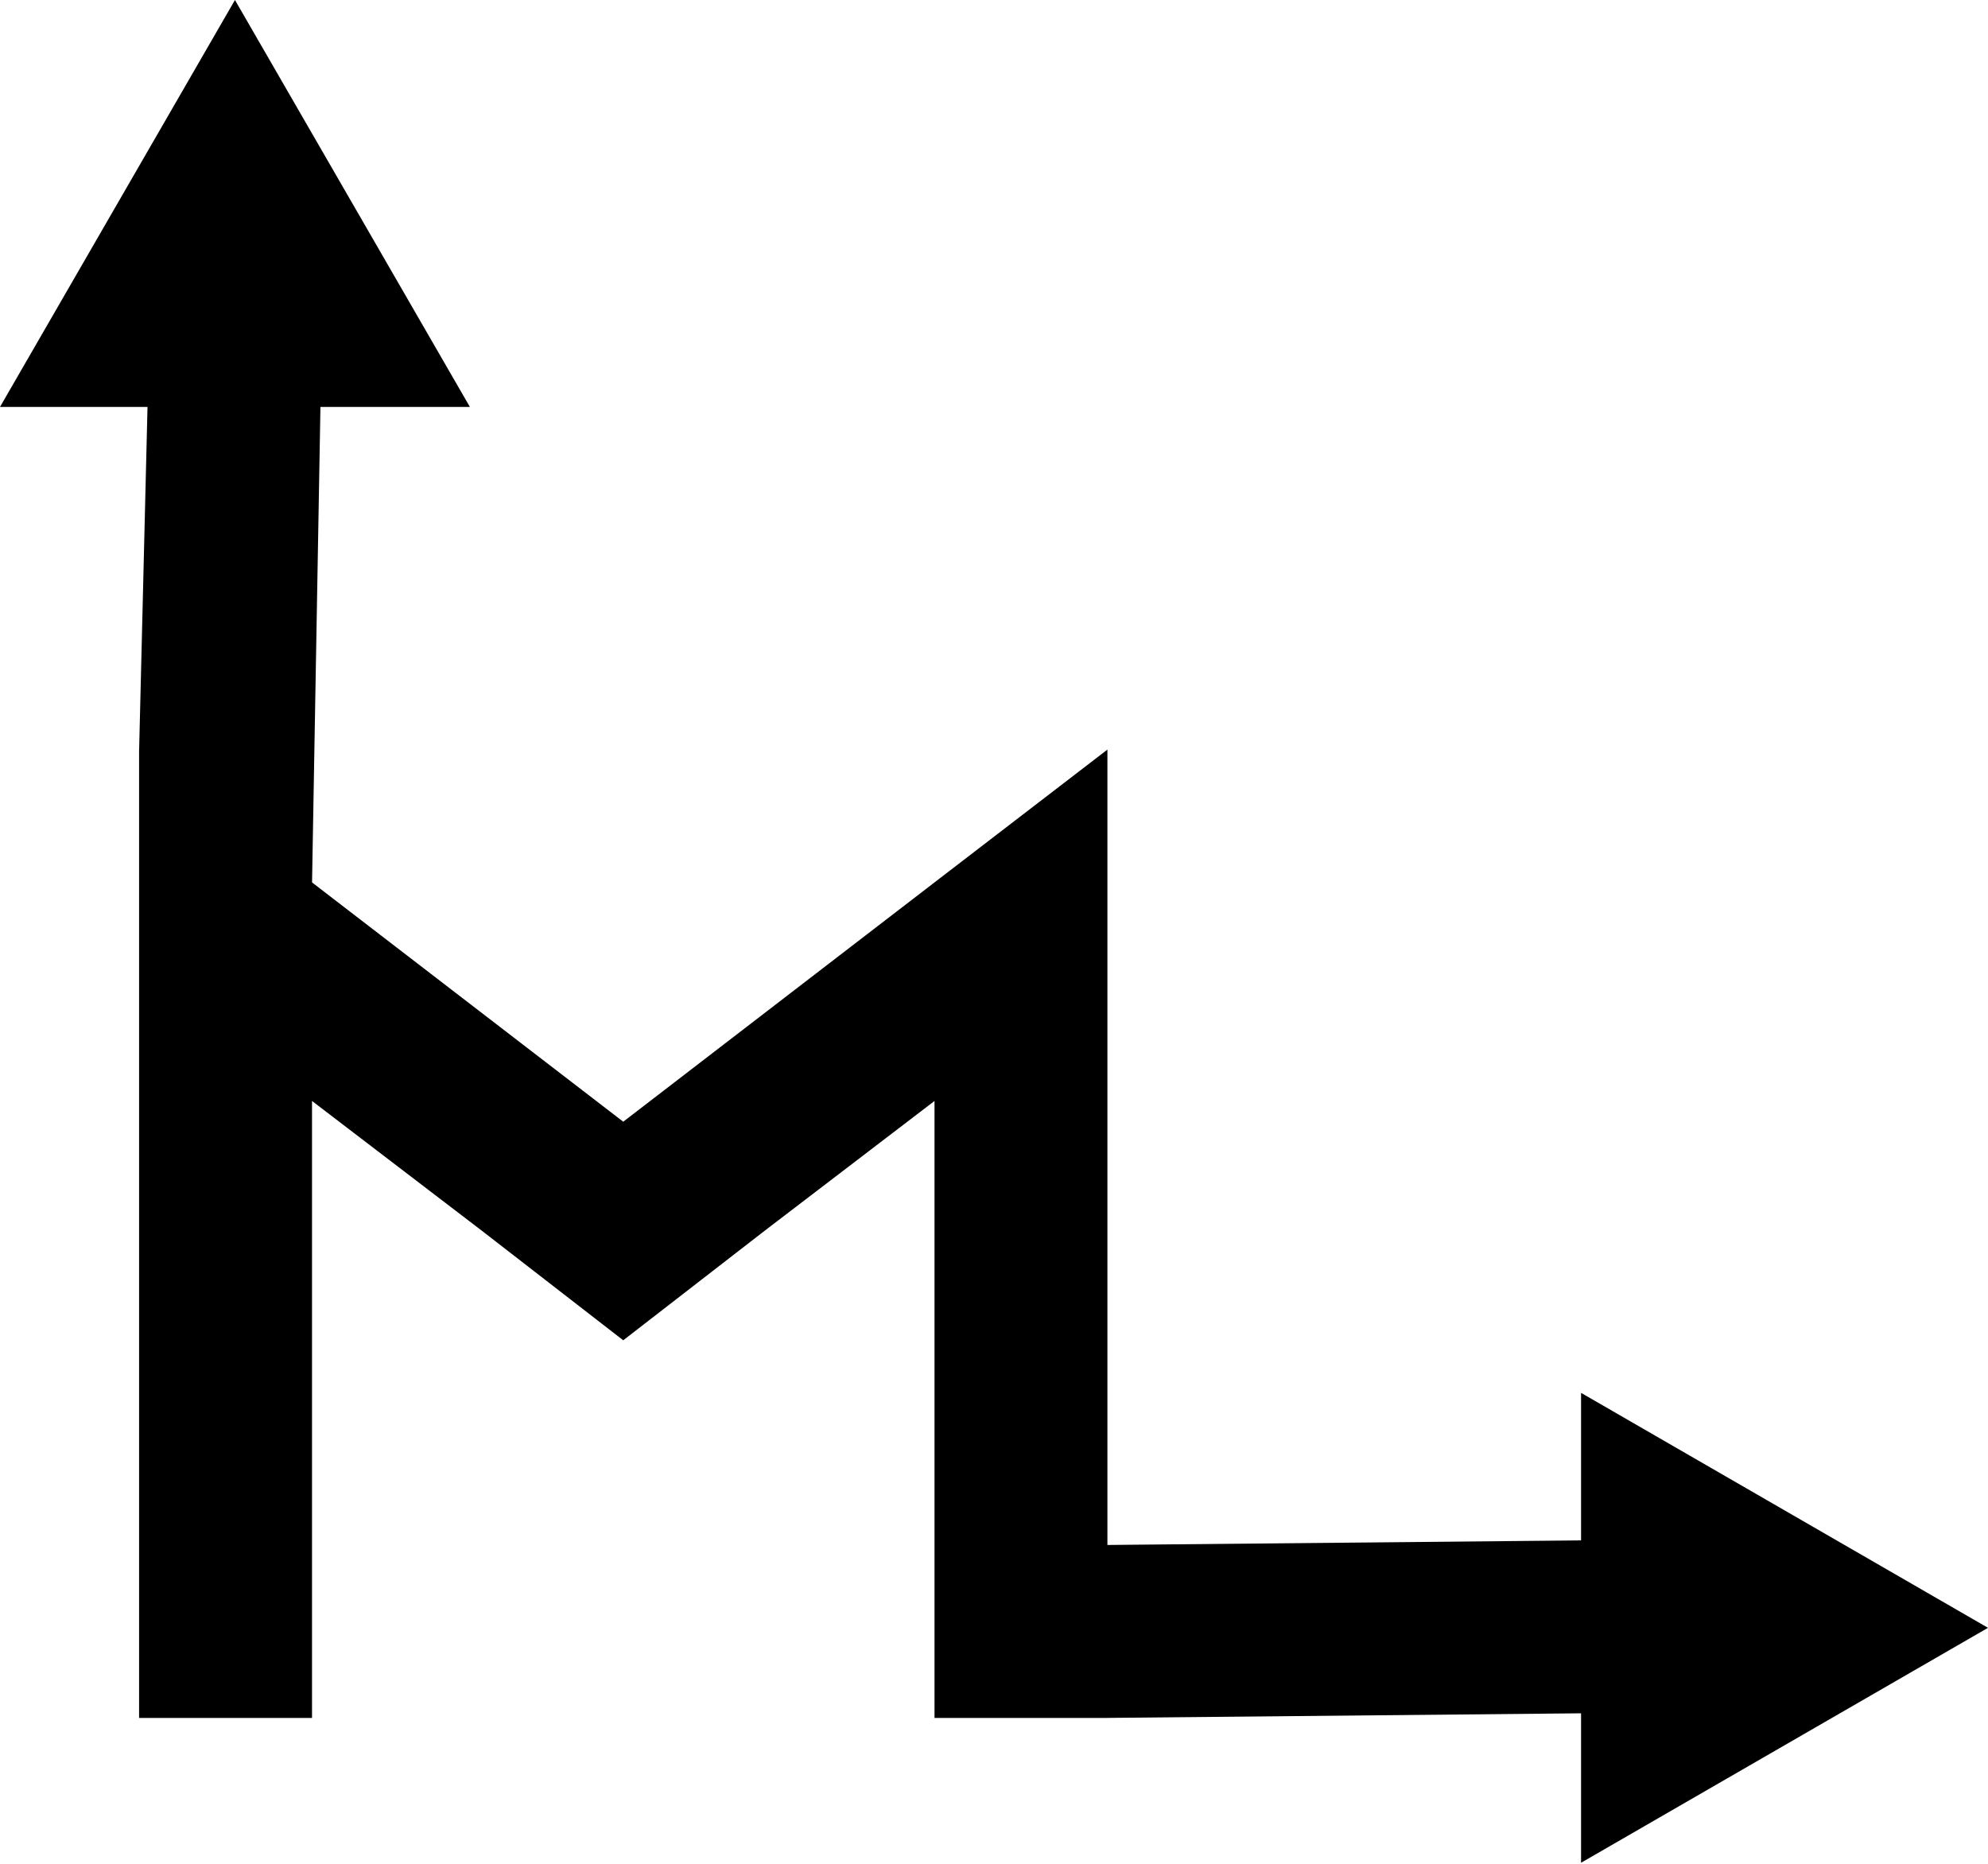 <svg width="80" height="75" viewBox="0 0 80 75" fill="none" xmlns="http://www.w3.org/2000/svg">
<g clip-path="url(#clip0_1_367)">
<path d="M80 65.504L63.624 56.049V61.986L44.564 62.17V30.164L37.606 35.508L25.08 45.138L12.557 35.509L12.895 16.375H18.909L9.455 0L0 16.375H5.936L5.599 30.165L5.597 30.164V69.13H12.556V44.303L19.403 49.535L25.08 53.934L30.759 49.535L37.606 44.303V69.13H44.564V69.129L63.624 68.944V74.958L80 65.504Z" fill="black"/>
</g>
<defs>
<clipPath id="clip0_1_367">
<rect width="80" height="74.958" fill="white"/>
</clipPath>
</defs>
</svg>

